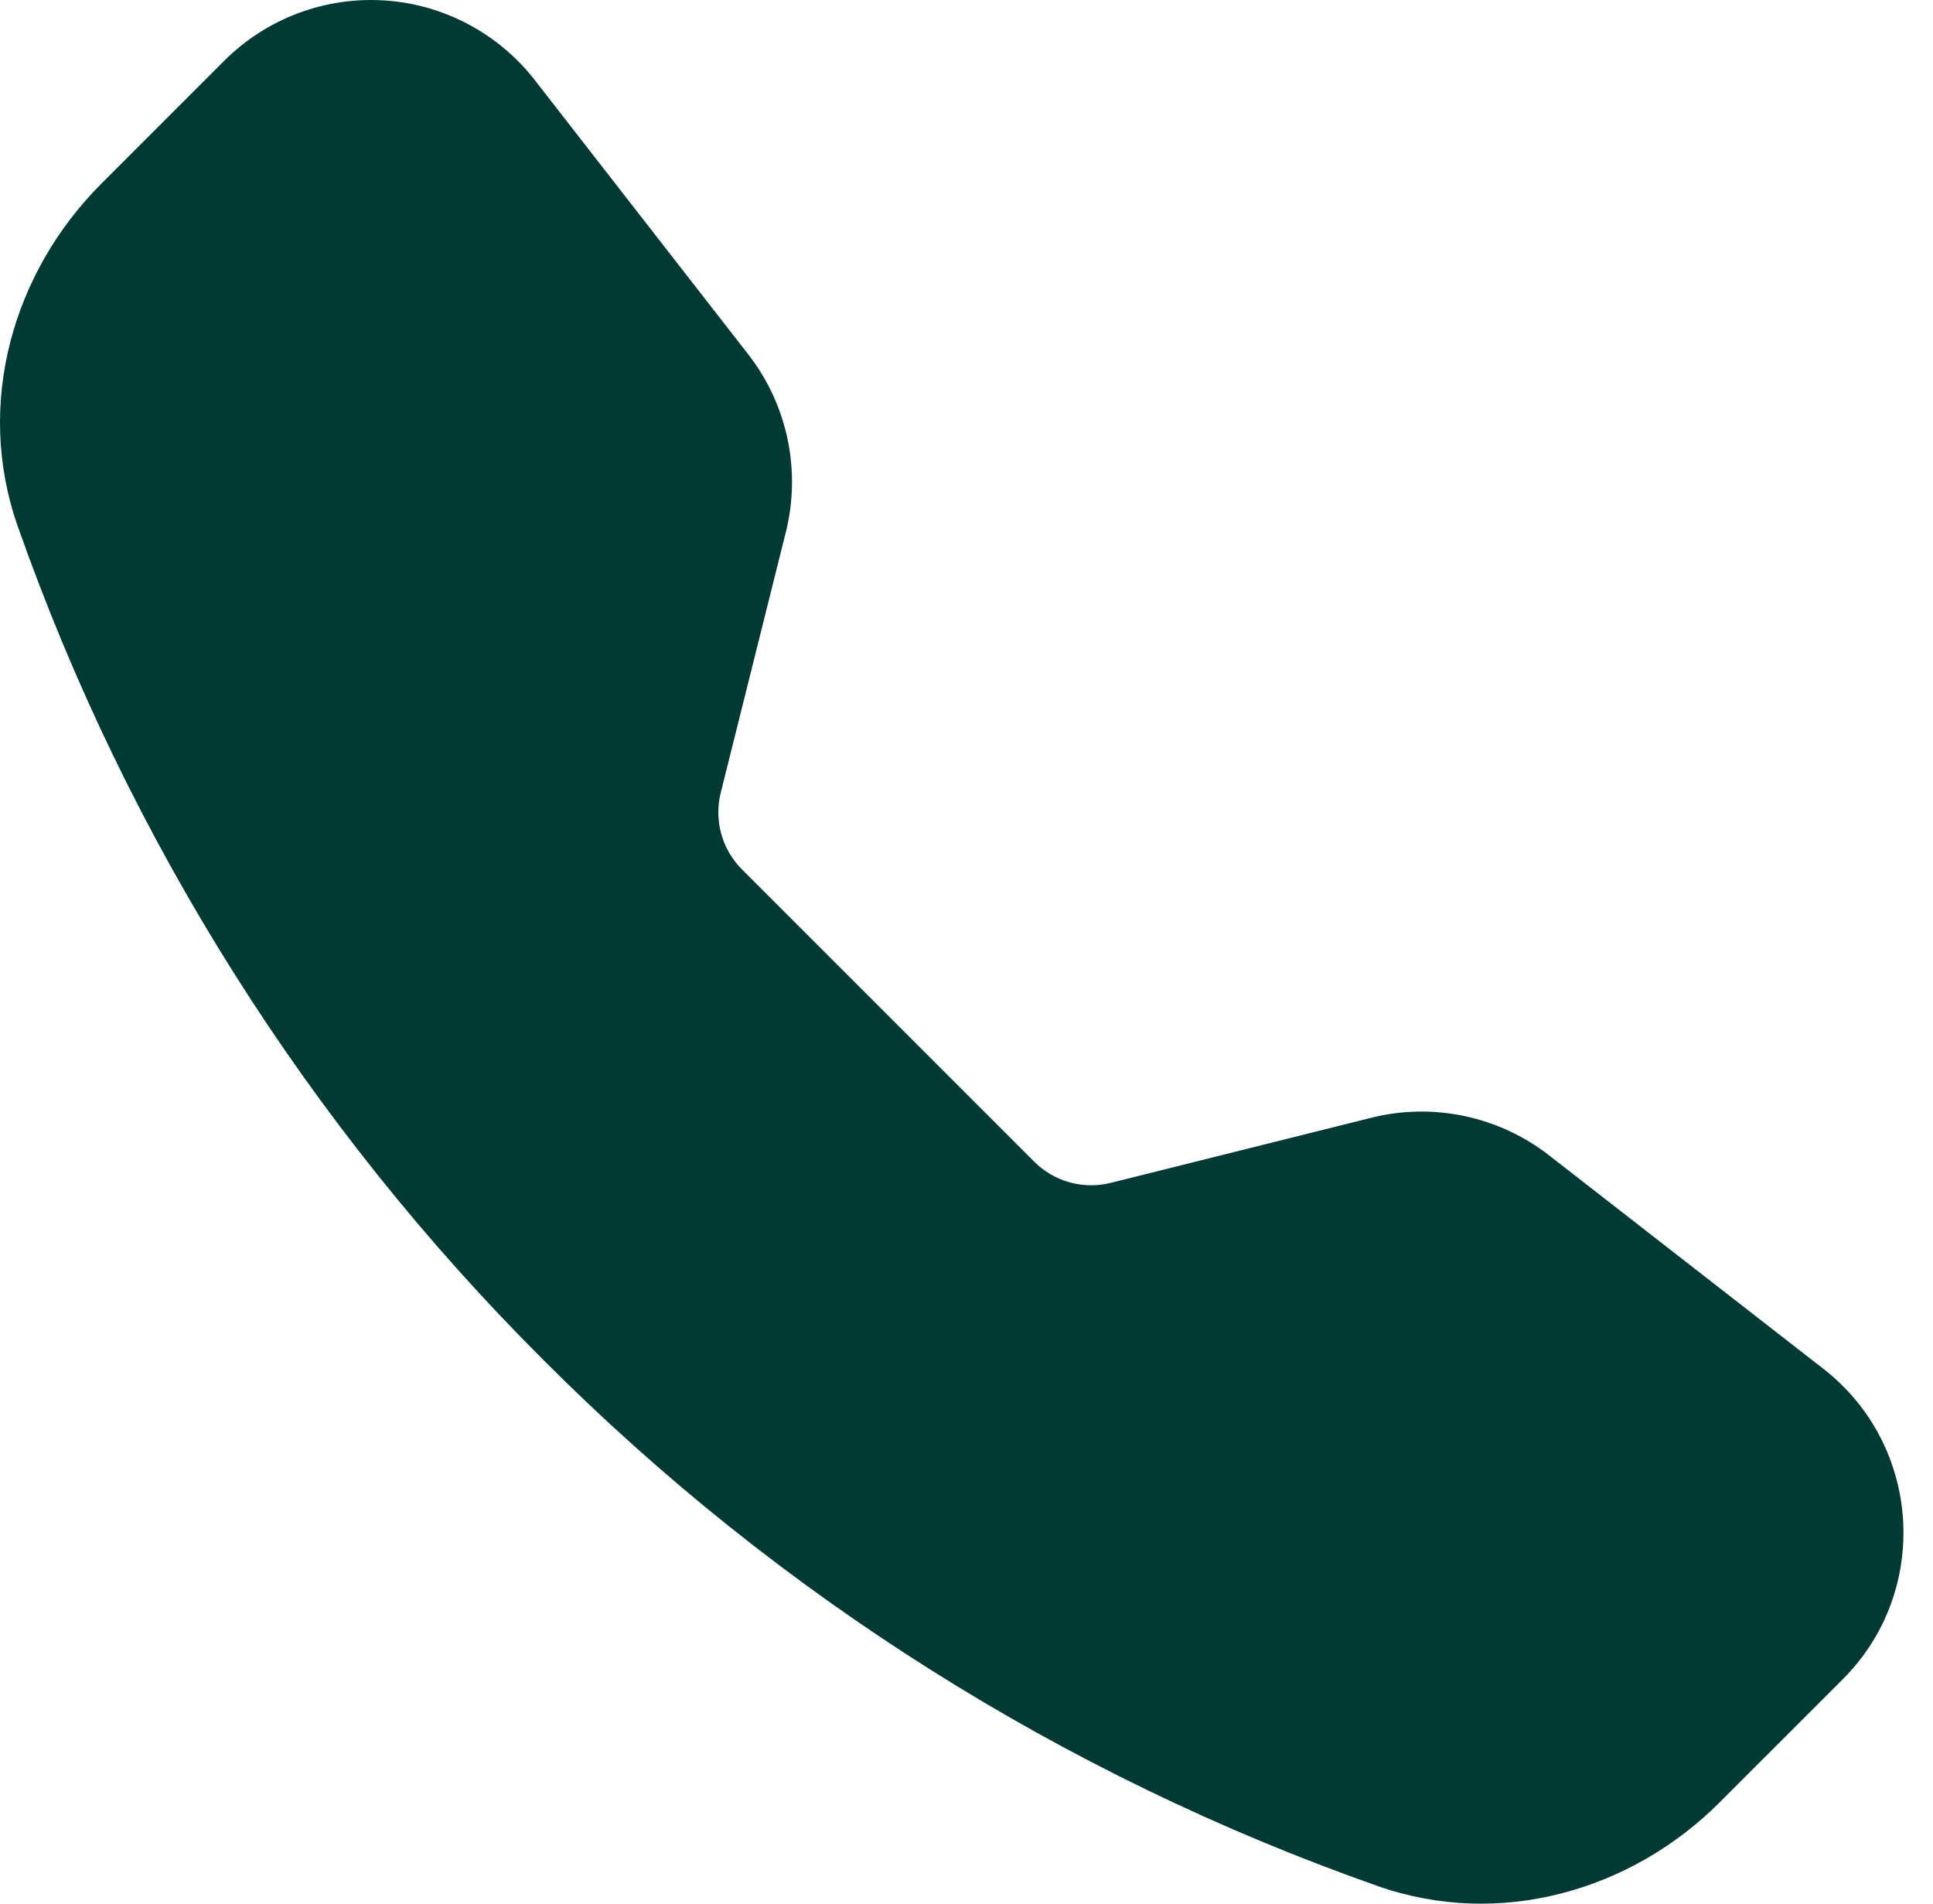 <?xml version="1.0" encoding="UTF-8"?> <svg xmlns="http://www.w3.org/2000/svg" width="65" height="64" viewBox="0 0 65 64" fill="none"> <path fill-rule="evenodd" clip-rule="evenodd" d="M7.542 2.041C8.242 1.342 9.083 0.8 10.008 0.45C10.933 0.101 11.922 -0.048 12.91 0.014C13.897 0.075 14.86 0.346 15.734 0.808C16.609 1.27 17.375 1.912 17.983 2.693L25.163 11.917C26.48 13.61 26.944 15.814 26.424 17.894L24.235 26.654C24.122 27.108 24.128 27.583 24.253 28.034C24.378 28.485 24.617 28.895 24.947 29.227L34.776 39.055C35.107 39.386 35.519 39.626 35.97 39.751C36.422 39.875 36.898 39.881 37.352 39.767L46.109 37.579C47.135 37.322 48.207 37.302 49.242 37.521C50.277 37.739 51.25 38.19 52.085 38.839L61.31 46.016C64.626 48.596 64.93 53.496 61.962 56.46L57.825 60.596C54.865 63.557 50.441 64.857 46.317 63.405C35.761 59.69 26.177 53.647 18.275 45.724C10.352 37.823 4.309 28.24 0.594 17.686C-0.854 13.566 0.446 9.137 3.406 6.177L7.542 2.041Z" fill="#013A33"></path> </svg> 